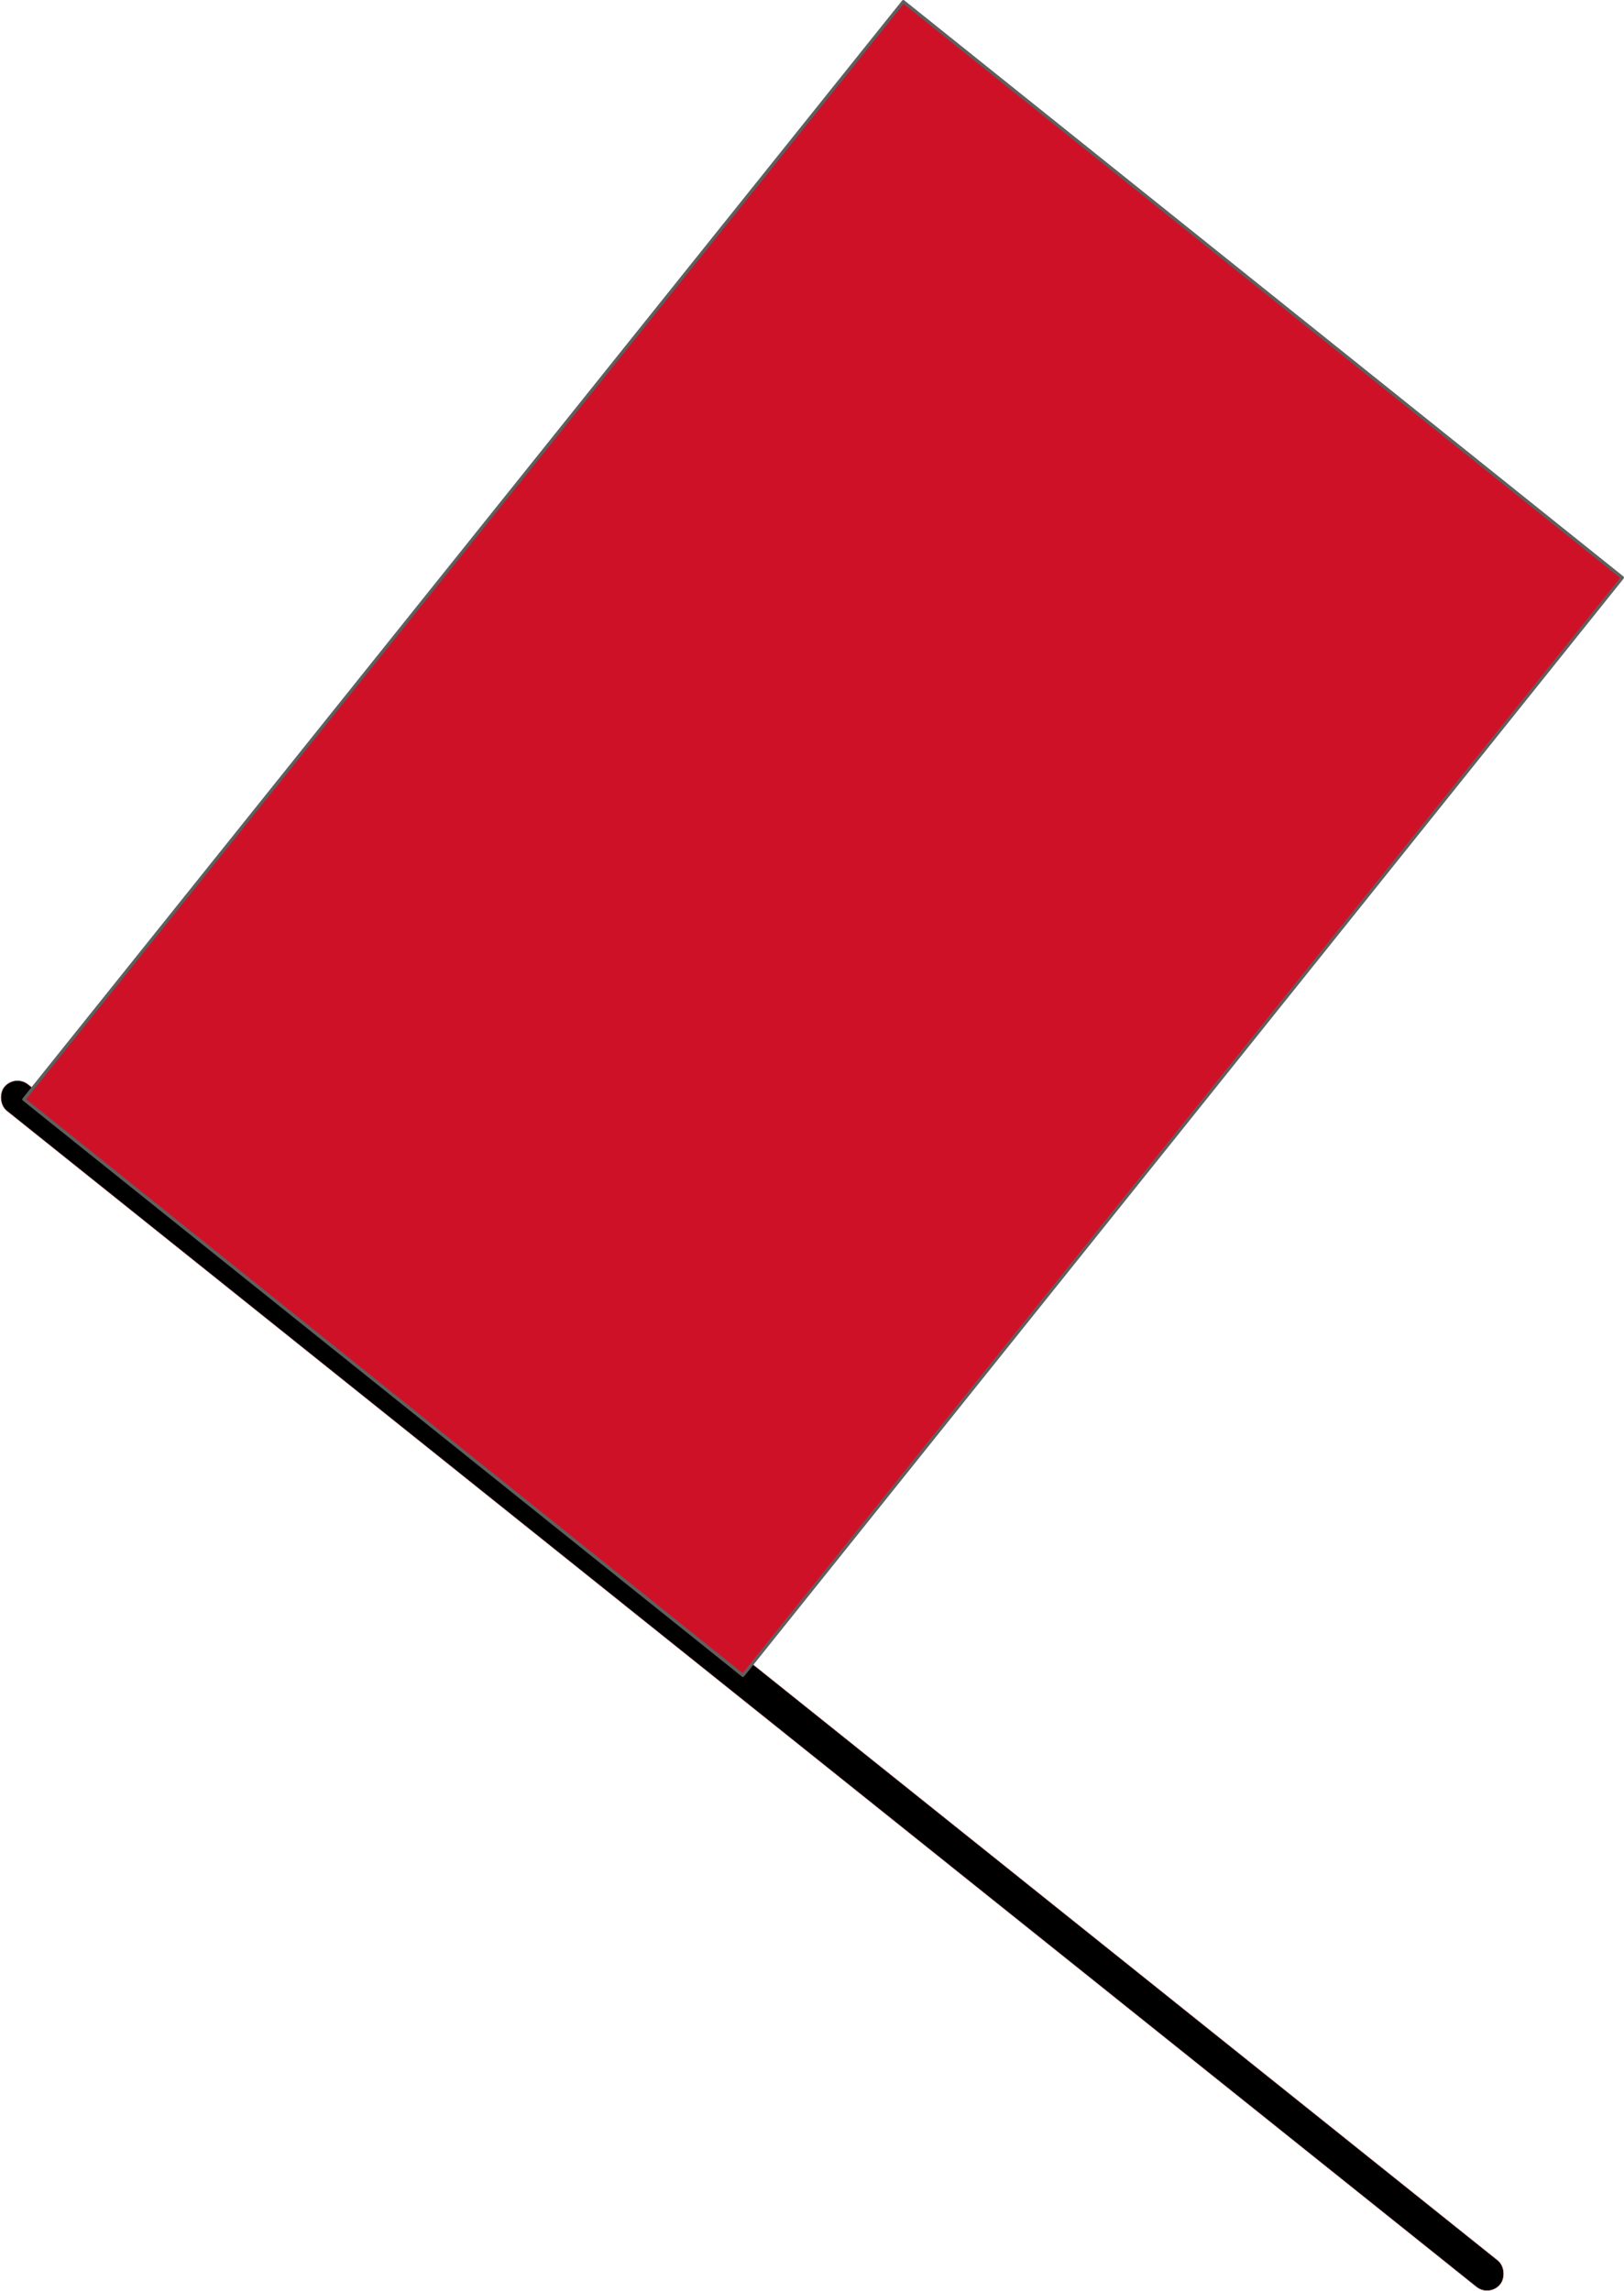 <?xml version="1.0"?>
<svg xmlns:rdf="http://www.w3.org/1999/02/22-rdf-syntax-ns#" xmlns="http://www.w3.org/2000/svg" xmlns:cc="http://creativecommons.org/ns#" xmlns:dc="http://purl.org/dc/elements/1.1/" id="svg2" viewBox="0 0 509.88 719.37" version="1.1">
  <g id="layer1" transform="translate(-52.53 -15.031)">
    <g id="g4304" stroke-linejoin="round" stroke-linecap="round">
      <rect id="rect2818" style="color:#000000" transform="rotate(38.669)" ry="5.384" height="10.767" width="601.71" stroke="#ffc7c7" y="239.19" x="264.65" stroke-width=".2"/>
      <rect id="rect3613" style="color:#000000" transform="rotate(-51.301)" ry="0" width="441.64" stroke="#5f5f5f" y="272.05" x="-243.6" height="289.27" fill="#ce1126"/>
    </g>
  </g>
</svg>
